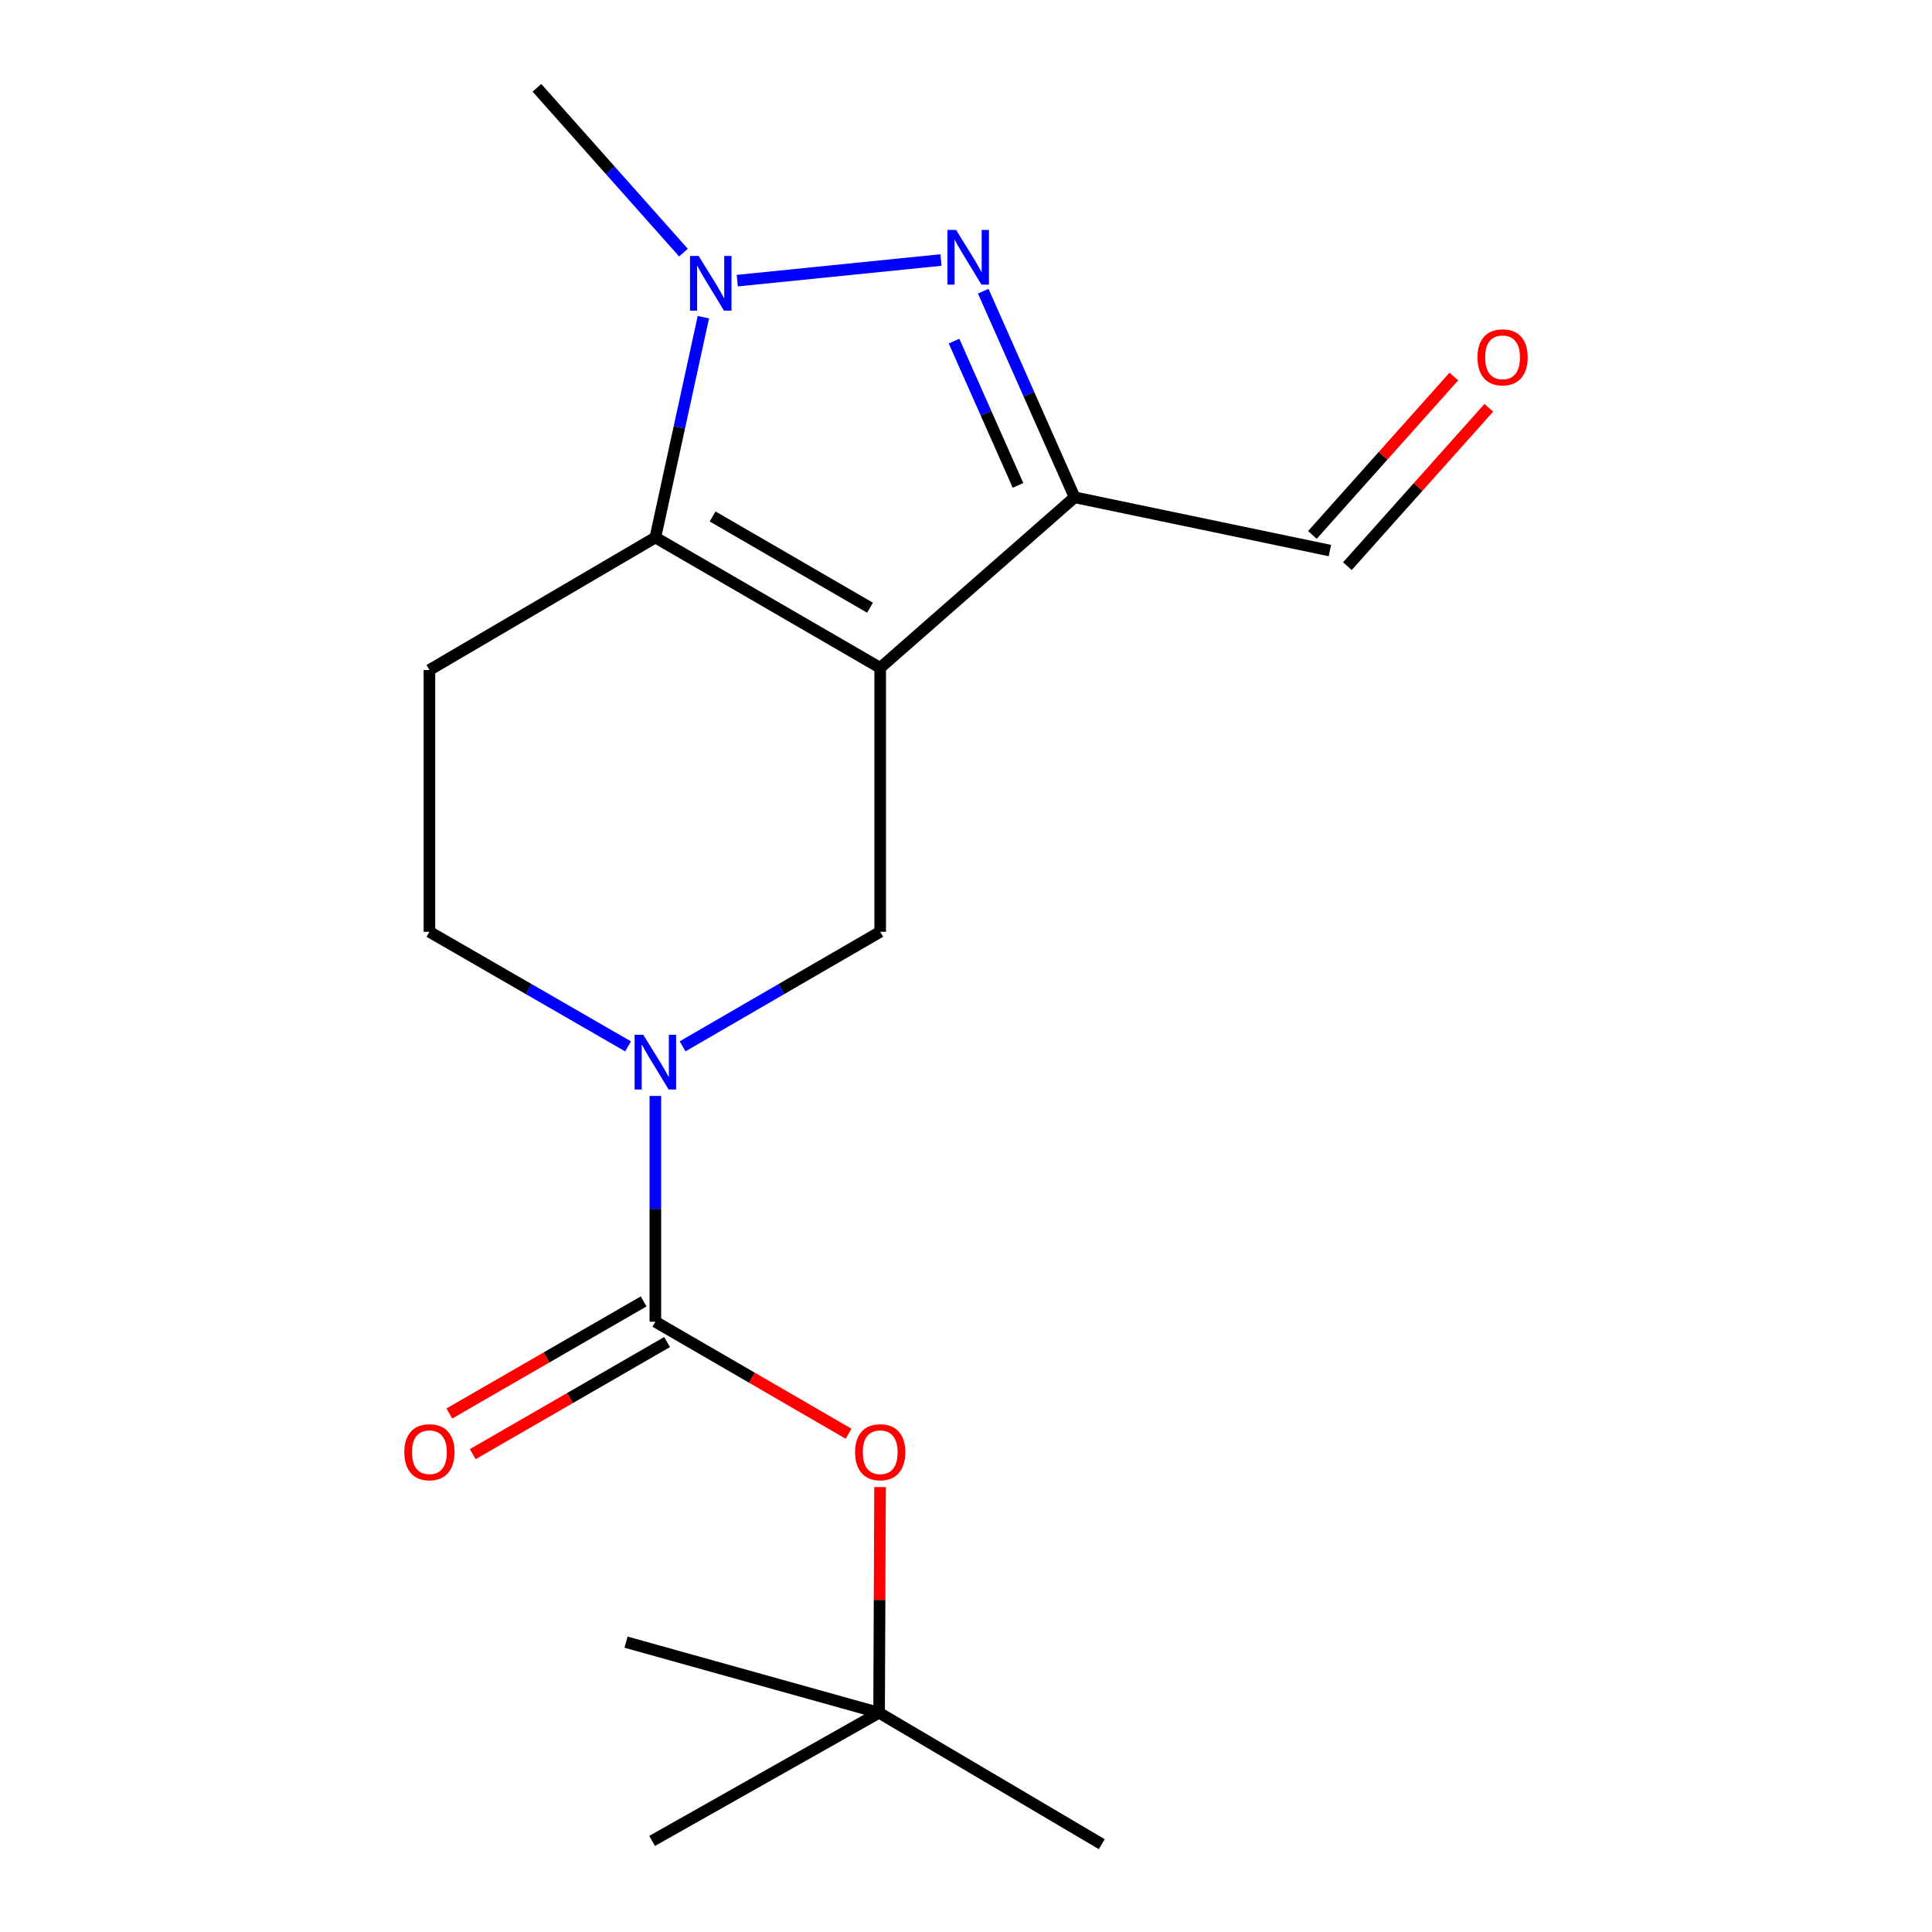 <?xml version='1.0' encoding='iso-8859-1'?>
<svg version='1.1' baseProfile='full'
              xmlns='http://www.w3.org/2000/svg'
                      xmlns:rdkit='http://www.rdkit.org/xml'
                      xmlns:xlink='http://www.w3.org/1999/xlink'
                  xml:space='preserve'
width='1000px' height='1000px' viewBox='0 0 1000 1000'>
<!-- END OF HEADER -->
<rect style='opacity:1.0;fill:#FFFFFF;stroke:none' width='1000' height='1000' x='0' y='0'> </rect>
<path class='bond-0' d='M 455.587,345.674 L 339.212,278.205' style='fill:none;fill-rule:evenodd;stroke:#000000;stroke-width:6px;stroke-linecap:butt;stroke-linejoin:miter;stroke-opacity:1' />
<path class='bond-0' d='M 450.311,314.545 L 368.848,267.316' style='fill:none;fill-rule:evenodd;stroke:#000000;stroke-width:6px;stroke-linecap:butt;stroke-linejoin:miter;stroke-opacity:1' />
<path class='bond-3' d='M 455.587,345.674 L 556.218,257.401' style='fill:none;fill-rule:evenodd;stroke:#000000;stroke-width:6px;stroke-linecap:butt;stroke-linejoin:miter;stroke-opacity:1' />
<path class='bond-6' d='M 455.587,345.674 L 455.587,482.3' style='fill:none;fill-rule:evenodd;stroke:#000000;stroke-width:6px;stroke-linecap:butt;stroke-linejoin:miter;stroke-opacity:1' />
<path class='bond-2' d='M 339.212,278.205 L 351.637,221.191' style='fill:none;fill-rule:evenodd;stroke:#000000;stroke-width:6px;stroke-linecap:butt;stroke-linejoin:miter;stroke-opacity:1' />
<path class='bond-2' d='M 351.637,221.191 L 364.061,164.178' style='fill:none;fill-rule:evenodd;stroke:#0000FF;stroke-width:6px;stroke-linecap:butt;stroke-linejoin:miter;stroke-opacity:1' />
<path class='bond-7' d='M 339.212,278.205 L 222.27,346.794' style='fill:none;fill-rule:evenodd;stroke:#000000;stroke-width:6px;stroke-linecap:butt;stroke-linejoin:miter;stroke-opacity:1' />
<path class='bond-1' d='M 508.918,150.718 L 532.568,204.06' style='fill:none;fill-rule:evenodd;stroke:#0000FF;stroke-width:6px;stroke-linecap:butt;stroke-linejoin:miter;stroke-opacity:1' />
<path class='bond-1' d='M 532.568,204.06 L 556.218,257.401' style='fill:none;fill-rule:evenodd;stroke:#000000;stroke-width:6px;stroke-linecap:butt;stroke-linejoin:miter;stroke-opacity:1' />
<path class='bond-1' d='M 493.813,176.564 L 510.368,213.903' style='fill:none;fill-rule:evenodd;stroke:#0000FF;stroke-width:6px;stroke-linecap:butt;stroke-linejoin:miter;stroke-opacity:1' />
<path class='bond-1' d='M 510.368,213.903 L 526.923,251.242' style='fill:none;fill-rule:evenodd;stroke:#000000;stroke-width:6px;stroke-linecap:butt;stroke-linejoin:miter;stroke-opacity:1' />
<path class='bond-18' d='M 487.045,134.587 L 381.615,145.261' style='fill:none;fill-rule:evenodd;stroke:#0000FF;stroke-width:6px;stroke-linecap:butt;stroke-linejoin:miter;stroke-opacity:1' />
<path class='bond-14' d='M 353.756,130.762 L 315.839,88.109' style='fill:none;fill-rule:evenodd;stroke:#0000FF;stroke-width:6px;stroke-linecap:butt;stroke-linejoin:miter;stroke-opacity:1' />
<path class='bond-14' d='M 315.839,88.109 L 277.921,45.455' style='fill:none;fill-rule:evenodd;stroke:#000000;stroke-width:6px;stroke-linecap:butt;stroke-linejoin:miter;stroke-opacity:1' />
<path class='bond-11' d='M 556.218,257.401 L 688.351,284.964' style='fill:none;fill-rule:evenodd;stroke:#000000;stroke-width:6px;stroke-linecap:butt;stroke-linejoin:miter;stroke-opacity:1' />
<path class='bond-4' d='M 353.315,541.581 L 404.451,511.94' style='fill:none;fill-rule:evenodd;stroke:#0000FF;stroke-width:6px;stroke-linecap:butt;stroke-linejoin:miter;stroke-opacity:1' />
<path class='bond-4' d='M 404.451,511.94 L 455.587,482.3' style='fill:none;fill-rule:evenodd;stroke:#000000;stroke-width:6px;stroke-linecap:butt;stroke-linejoin:miter;stroke-opacity:1' />
<path class='bond-5' d='M 339.212,567.275 L 339.212,625.701' style='fill:none;fill-rule:evenodd;stroke:#0000FF;stroke-width:6px;stroke-linecap:butt;stroke-linejoin:miter;stroke-opacity:1' />
<path class='bond-5' d='M 339.212,625.701 L 339.212,684.128' style='fill:none;fill-rule:evenodd;stroke:#000000;stroke-width:6px;stroke-linecap:butt;stroke-linejoin:miter;stroke-opacity:1' />
<path class='bond-9' d='M 325.097,541.613 L 273.684,511.957' style='fill:none;fill-rule:evenodd;stroke:#0000FF;stroke-width:6px;stroke-linecap:butt;stroke-linejoin:miter;stroke-opacity:1' />
<path class='bond-9' d='M 273.684,511.957 L 222.27,482.3' style='fill:none;fill-rule:evenodd;stroke:#000000;stroke-width:6px;stroke-linecap:butt;stroke-linejoin:miter;stroke-opacity:1' />
<path class='bond-8' d='M 339.212,684.128 L 389.218,713.114' style='fill:none;fill-rule:evenodd;stroke:#000000;stroke-width:6px;stroke-linecap:butt;stroke-linejoin:miter;stroke-opacity:1' />
<path class='bond-8' d='M 389.218,713.114 L 439.224,742.099' style='fill:none;fill-rule:evenodd;stroke:#FF0000;stroke-width:6px;stroke-linecap:butt;stroke-linejoin:miter;stroke-opacity:1' />
<path class='bond-10' d='M 333.145,673.61 L 282.862,702.615' style='fill:none;fill-rule:evenodd;stroke:#000000;stroke-width:6px;stroke-linecap:butt;stroke-linejoin:miter;stroke-opacity:1' />
<path class='bond-10' d='M 282.862,702.615 L 232.578,731.62' style='fill:none;fill-rule:evenodd;stroke:#FF0000;stroke-width:6px;stroke-linecap:butt;stroke-linejoin:miter;stroke-opacity:1' />
<path class='bond-10' d='M 345.279,694.646 L 294.996,723.651' style='fill:none;fill-rule:evenodd;stroke:#000000;stroke-width:6px;stroke-linecap:butt;stroke-linejoin:miter;stroke-opacity:1' />
<path class='bond-10' d='M 294.996,723.651 L 244.712,752.656' style='fill:none;fill-rule:evenodd;stroke:#FF0000;stroke-width:6px;stroke-linecap:butt;stroke-linejoin:miter;stroke-opacity:1' />
<path class='bond-19' d='M 222.27,346.794 L 222.27,482.3' style='fill:none;fill-rule:evenodd;stroke:#000000;stroke-width:6px;stroke-linecap:butt;stroke-linejoin:miter;stroke-opacity:1' />
<path class='bond-12' d='M 455.511,769.717 L 455.266,828.12' style='fill:none;fill-rule:evenodd;stroke:#FF0000;stroke-width:6px;stroke-linecap:butt;stroke-linejoin:miter;stroke-opacity:1' />
<path class='bond-12' d='M 455.266,828.12 L 455.02,886.523' style='fill:none;fill-rule:evenodd;stroke:#000000;stroke-width:6px;stroke-linecap:butt;stroke-linejoin:miter;stroke-opacity:1' />
<path class='bond-13' d='M 697.407,293.051 L 734.009,252.063' style='fill:none;fill-rule:evenodd;stroke:#000000;stroke-width:6px;stroke-linecap:butt;stroke-linejoin:miter;stroke-opacity:1' />
<path class='bond-13' d='M 734.009,252.063 L 770.61,211.075' style='fill:none;fill-rule:evenodd;stroke:#FF0000;stroke-width:6px;stroke-linecap:butt;stroke-linejoin:miter;stroke-opacity:1' />
<path class='bond-13' d='M 679.294,276.876 L 715.895,235.888' style='fill:none;fill-rule:evenodd;stroke:#000000;stroke-width:6px;stroke-linecap:butt;stroke-linejoin:miter;stroke-opacity:1' />
<path class='bond-13' d='M 715.895,235.888 L 752.497,194.9' style='fill:none;fill-rule:evenodd;stroke:#FF0000;stroke-width:6px;stroke-linecap:butt;stroke-linejoin:miter;stroke-opacity:1' />
<path class='bond-15' d='M 455.02,886.523 L 570.276,954.545' style='fill:none;fill-rule:evenodd;stroke:#000000;stroke-width:6px;stroke-linecap:butt;stroke-linejoin:miter;stroke-opacity:1' />
<path class='bond-16' d='M 455.02,886.523 L 324.034,849.975' style='fill:none;fill-rule:evenodd;stroke:#000000;stroke-width:6px;stroke-linecap:butt;stroke-linejoin:miter;stroke-opacity:1' />
<path class='bond-17' d='M 455.02,886.523 L 337.525,952.859' style='fill:none;fill-rule:evenodd;stroke:#000000;stroke-width:6px;stroke-linecap:butt;stroke-linejoin:miter;stroke-opacity:1' />
<path  class='atom-2' d='M 494.873 119.001
L 504.153 134.001
Q 505.073 135.481, 506.553 138.161
Q 508.033 140.841, 508.113 141.001
L 508.113 119.001
L 511.873 119.001
L 511.873 147.321
L 507.993 147.321
L 498.033 130.921
Q 496.873 129.001, 495.633 126.801
Q 494.433 124.601, 494.073 123.921
L 494.073 147.321
L 490.393 147.321
L 490.393 119.001
L 494.873 119.001
' fill='#0000FF'/>
<path  class='atom-3' d='M 361.621 132.492
L 370.901 147.492
Q 371.821 148.972, 373.301 151.652
Q 374.781 154.332, 374.861 154.492
L 374.861 132.492
L 378.621 132.492
L 378.621 160.812
L 374.741 160.812
L 364.781 144.412
Q 363.621 142.492, 362.381 140.292
Q 361.181 138.092, 360.821 137.412
L 360.821 160.812
L 357.141 160.812
L 357.141 132.492
L 361.621 132.492
' fill='#0000FF'/>
<path  class='atom-5' d='M 332.952 535.596
L 342.232 550.596
Q 343.152 552.076, 344.632 554.756
Q 346.112 557.436, 346.192 557.596
L 346.192 535.596
L 349.952 535.596
L 349.952 563.916
L 346.072 563.916
L 336.112 547.516
Q 334.952 545.596, 333.712 543.396
Q 332.512 541.196, 332.152 540.516
L 332.152 563.916
L 328.472 563.916
L 328.472 535.596
L 332.952 535.596
' fill='#0000FF'/>
<path  class='atom-9' d='M 442.587 751.664
Q 442.587 744.864, 445.947 741.064
Q 449.307 737.264, 455.587 737.264
Q 461.867 737.264, 465.227 741.064
Q 468.587 744.864, 468.587 751.664
Q 468.587 758.544, 465.187 762.464
Q 461.787 766.344, 455.587 766.344
Q 449.347 766.344, 445.947 762.464
Q 442.587 758.584, 442.587 751.664
M 455.587 763.144
Q 459.907 763.144, 462.227 760.264
Q 464.587 757.344, 464.587 751.664
Q 464.587 746.104, 462.227 743.304
Q 459.907 740.464, 455.587 740.464
Q 451.267 740.464, 448.907 743.264
Q 446.587 746.064, 446.587 751.664
Q 446.587 757.384, 448.907 760.264
Q 451.267 763.144, 455.587 763.144
' fill='#FF0000'/>
<path  class='atom-11' d='M 209.27 751.664
Q 209.27 744.864, 212.63 741.064
Q 215.99 737.264, 222.27 737.264
Q 228.55 737.264, 231.91 741.064
Q 235.27 744.864, 235.27 751.664
Q 235.27 758.544, 231.87 762.464
Q 228.47 766.344, 222.27 766.344
Q 216.03 766.344, 212.63 762.464
Q 209.27 758.584, 209.27 751.664
M 222.27 763.144
Q 226.59 763.144, 228.91 760.264
Q 231.27 757.344, 231.27 751.664
Q 231.27 746.104, 228.91 743.304
Q 226.59 740.464, 222.27 740.464
Q 217.95 740.464, 215.59 743.264
Q 213.27 746.064, 213.27 751.664
Q 213.27 757.384, 215.59 760.264
Q 217.95 763.144, 222.27 763.144
' fill='#FF0000'/>
<path  class='atom-14' d='M 764.73 184.953
Q 764.73 178.153, 768.09 174.353
Q 771.45 170.553, 777.73 170.553
Q 784.01 170.553, 787.37 174.353
Q 790.73 178.153, 790.73 184.953
Q 790.73 191.833, 787.33 195.753
Q 783.93 199.633, 777.73 199.633
Q 771.49 199.633, 768.09 195.753
Q 764.73 191.873, 764.73 184.953
M 777.73 196.433
Q 782.05 196.433, 784.37 193.553
Q 786.73 190.633, 786.73 184.953
Q 786.73 179.393, 784.37 176.593
Q 782.05 173.753, 777.73 173.753
Q 773.41 173.753, 771.05 176.553
Q 768.73 179.353, 768.73 184.953
Q 768.73 190.673, 771.05 193.553
Q 773.41 196.433, 777.73 196.433
' fill='#FF0000'/>
</svg>
